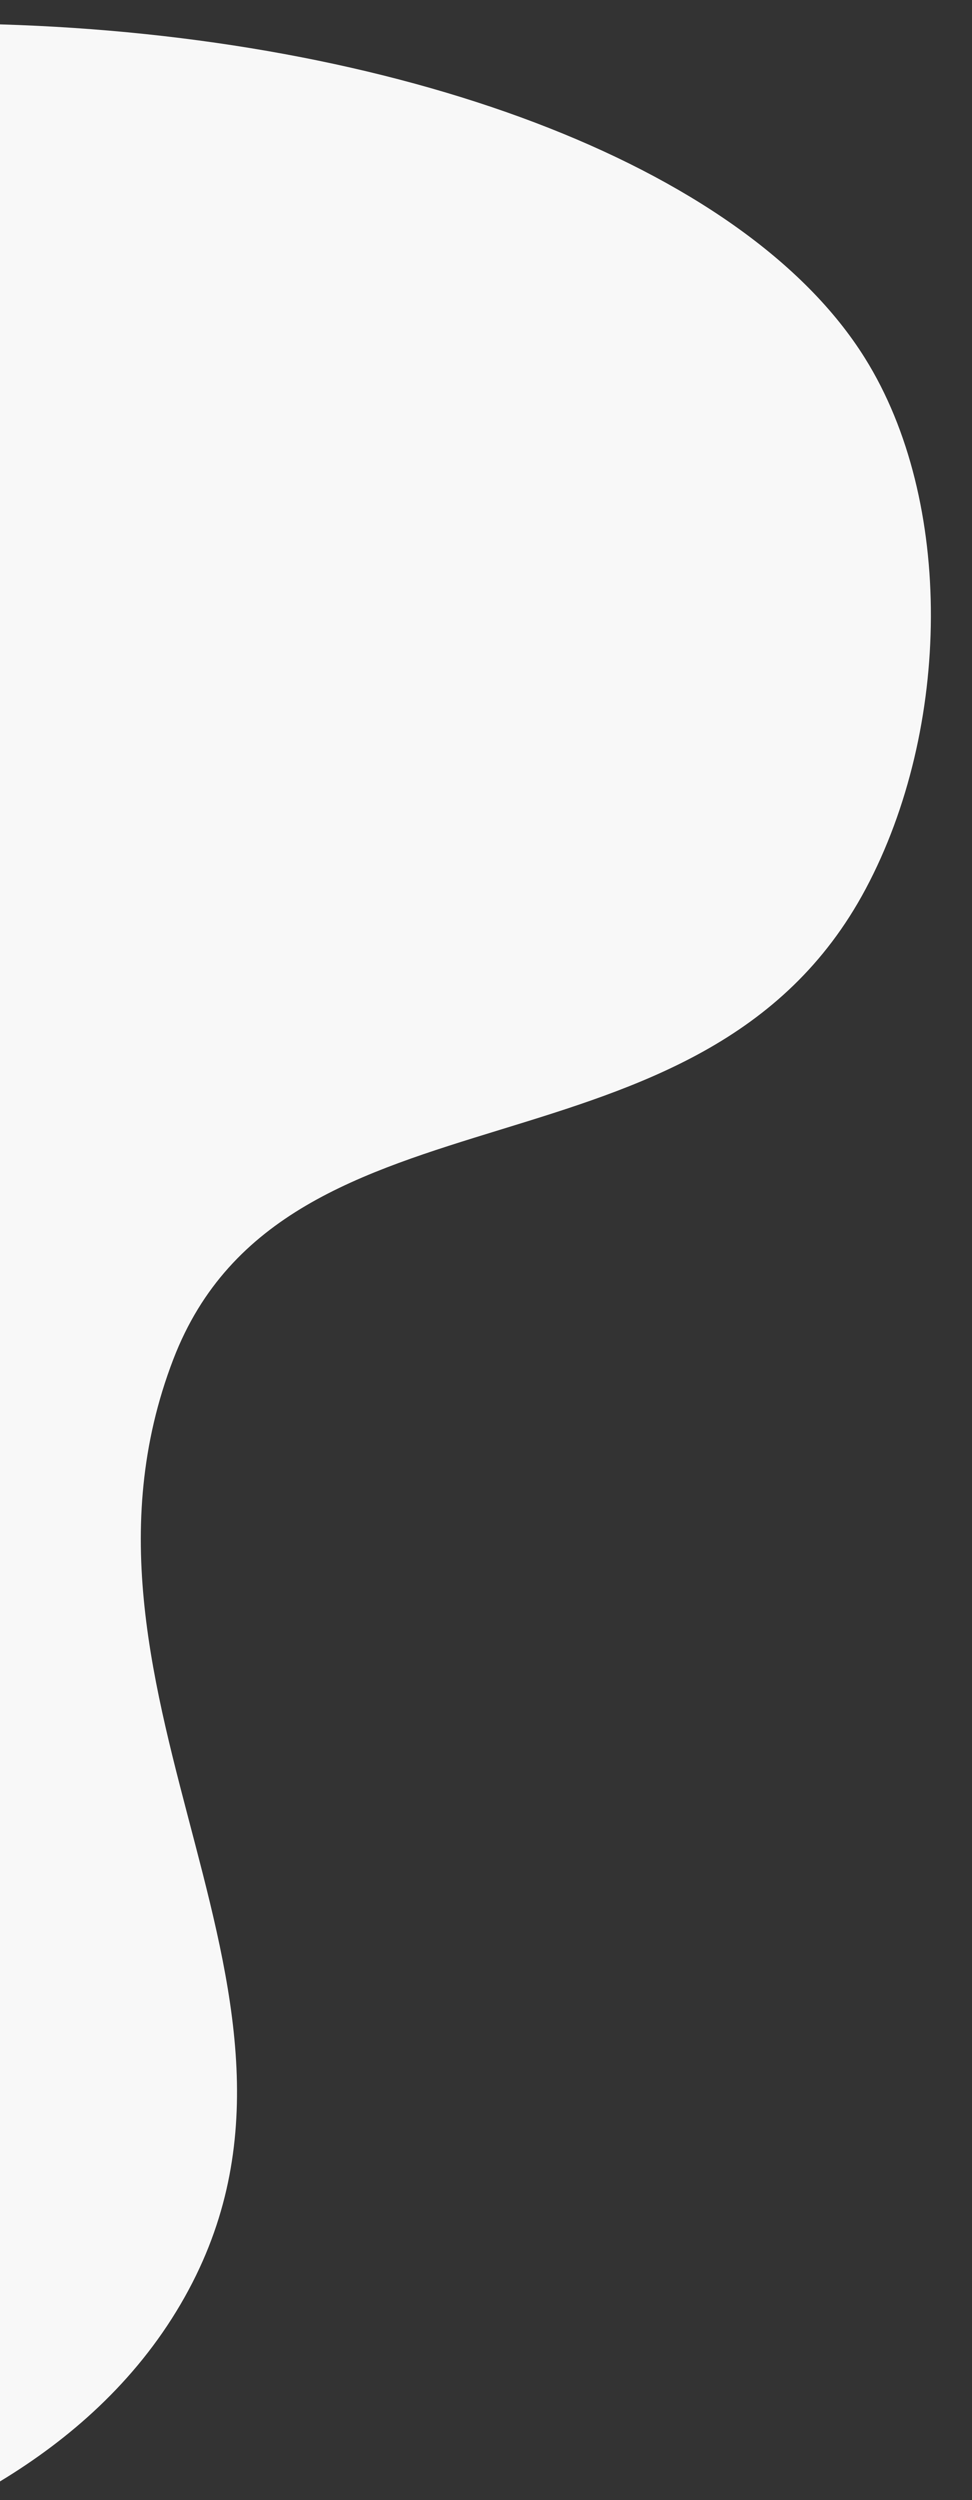 <?xml version="1.0" encoding="utf-8"?>
<!-- Generator: Adobe Illustrator 25.4.1, SVG Export Plug-In . SVG Version: 6.00 Build 0)  -->
<svg version="1.2" baseProfile="tiny" id="Layer_1" xmlns="http://www.w3.org/2000/svg" xmlns:xlink="http://www.w3.org/1999/xlink"
	 x="0px" y="0px" viewBox="0 0 706 1815" overflow="visible" xml:space="preserve">
<rect x="0" y="0" width="706" height="1815" fill="#333333" stroke="none"/>
<path fill="#F8F8F8" d="M0,17.7v1783.8c50.4-30.5,98-72,131.2-128.7c130.2-222.2-100.2-439.2-5.3-686
	c81.6-212.2,383.9-118.3,502.9-341.5c62.1-116.5,64.3-281.5-0.5-385.2C540,118.5,286.7,26.2,0,17.7z"/>
</svg>
